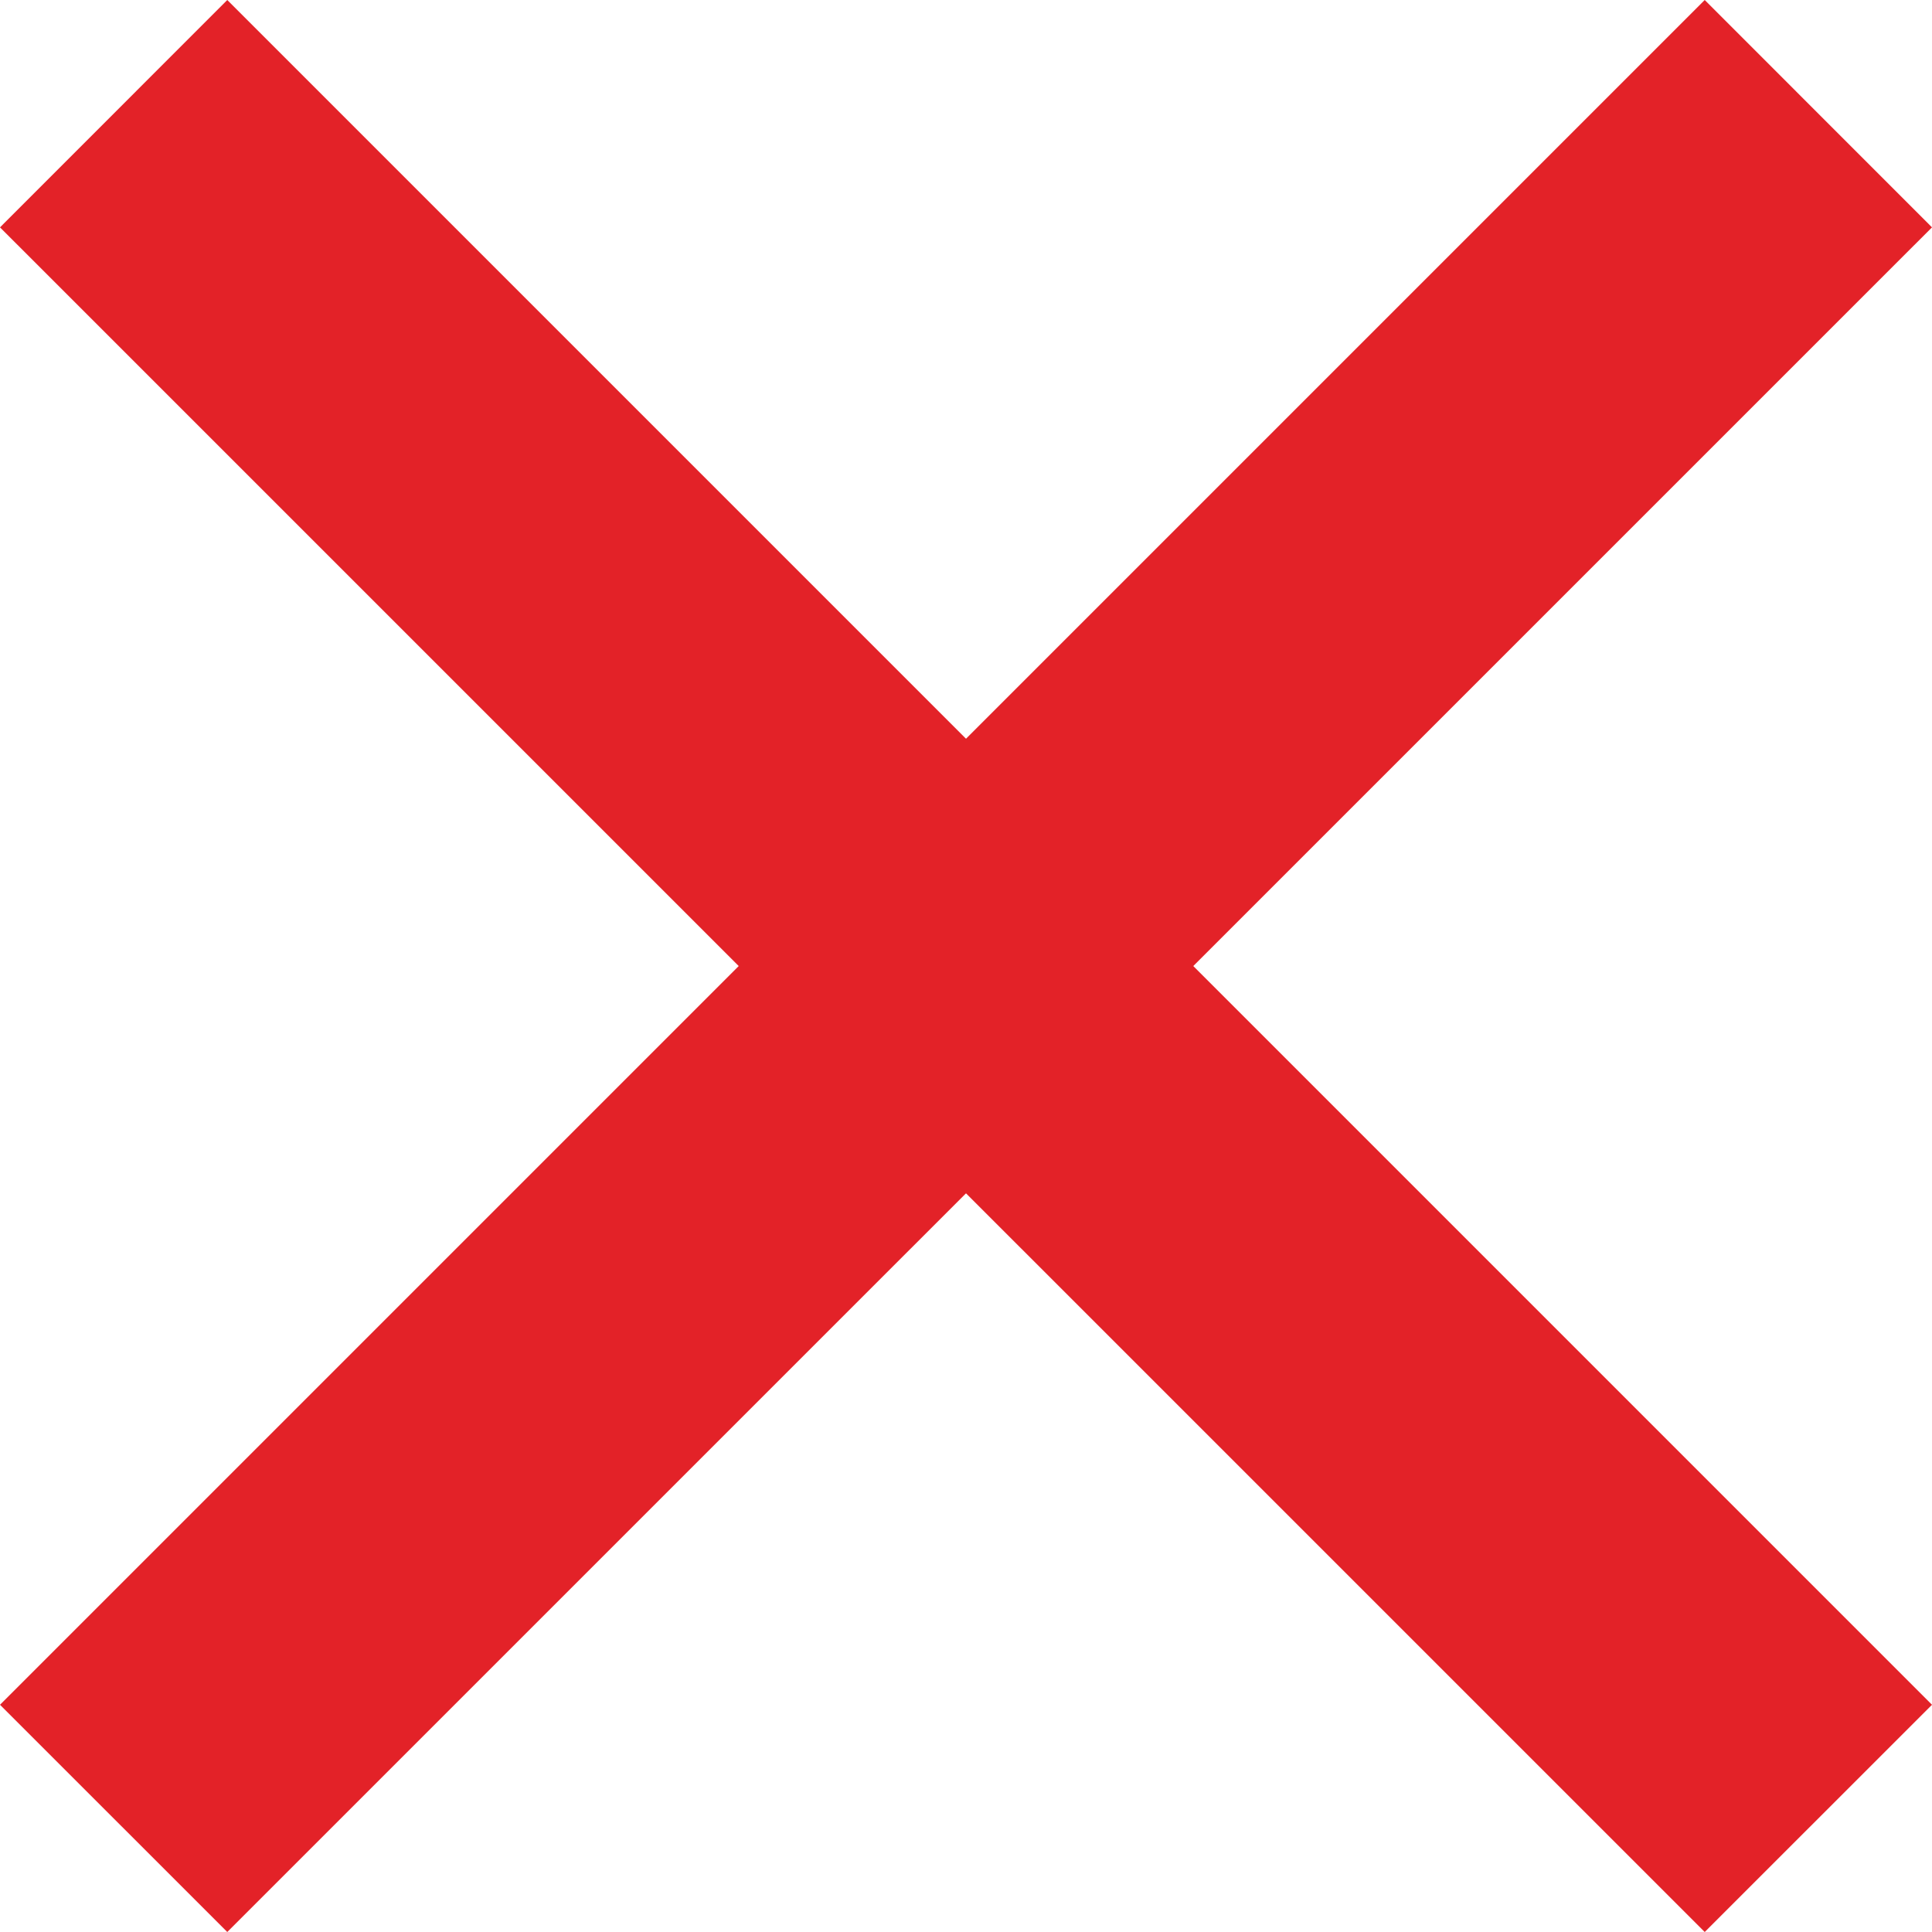 <svg xmlns="http://www.w3.org/2000/svg" width="44" height="44" viewBox="0 0 44 44"><g fill-rule="evenodd" clip-rule="evenodd" fill="#E32228"><path d="M38.824 0L44 5.178 5.176 44 0 38.825 38.824 0z"/><path d="M5.176 0L44 38.825 38.824 44 0 5.178 5.176 0z"/></g></svg>